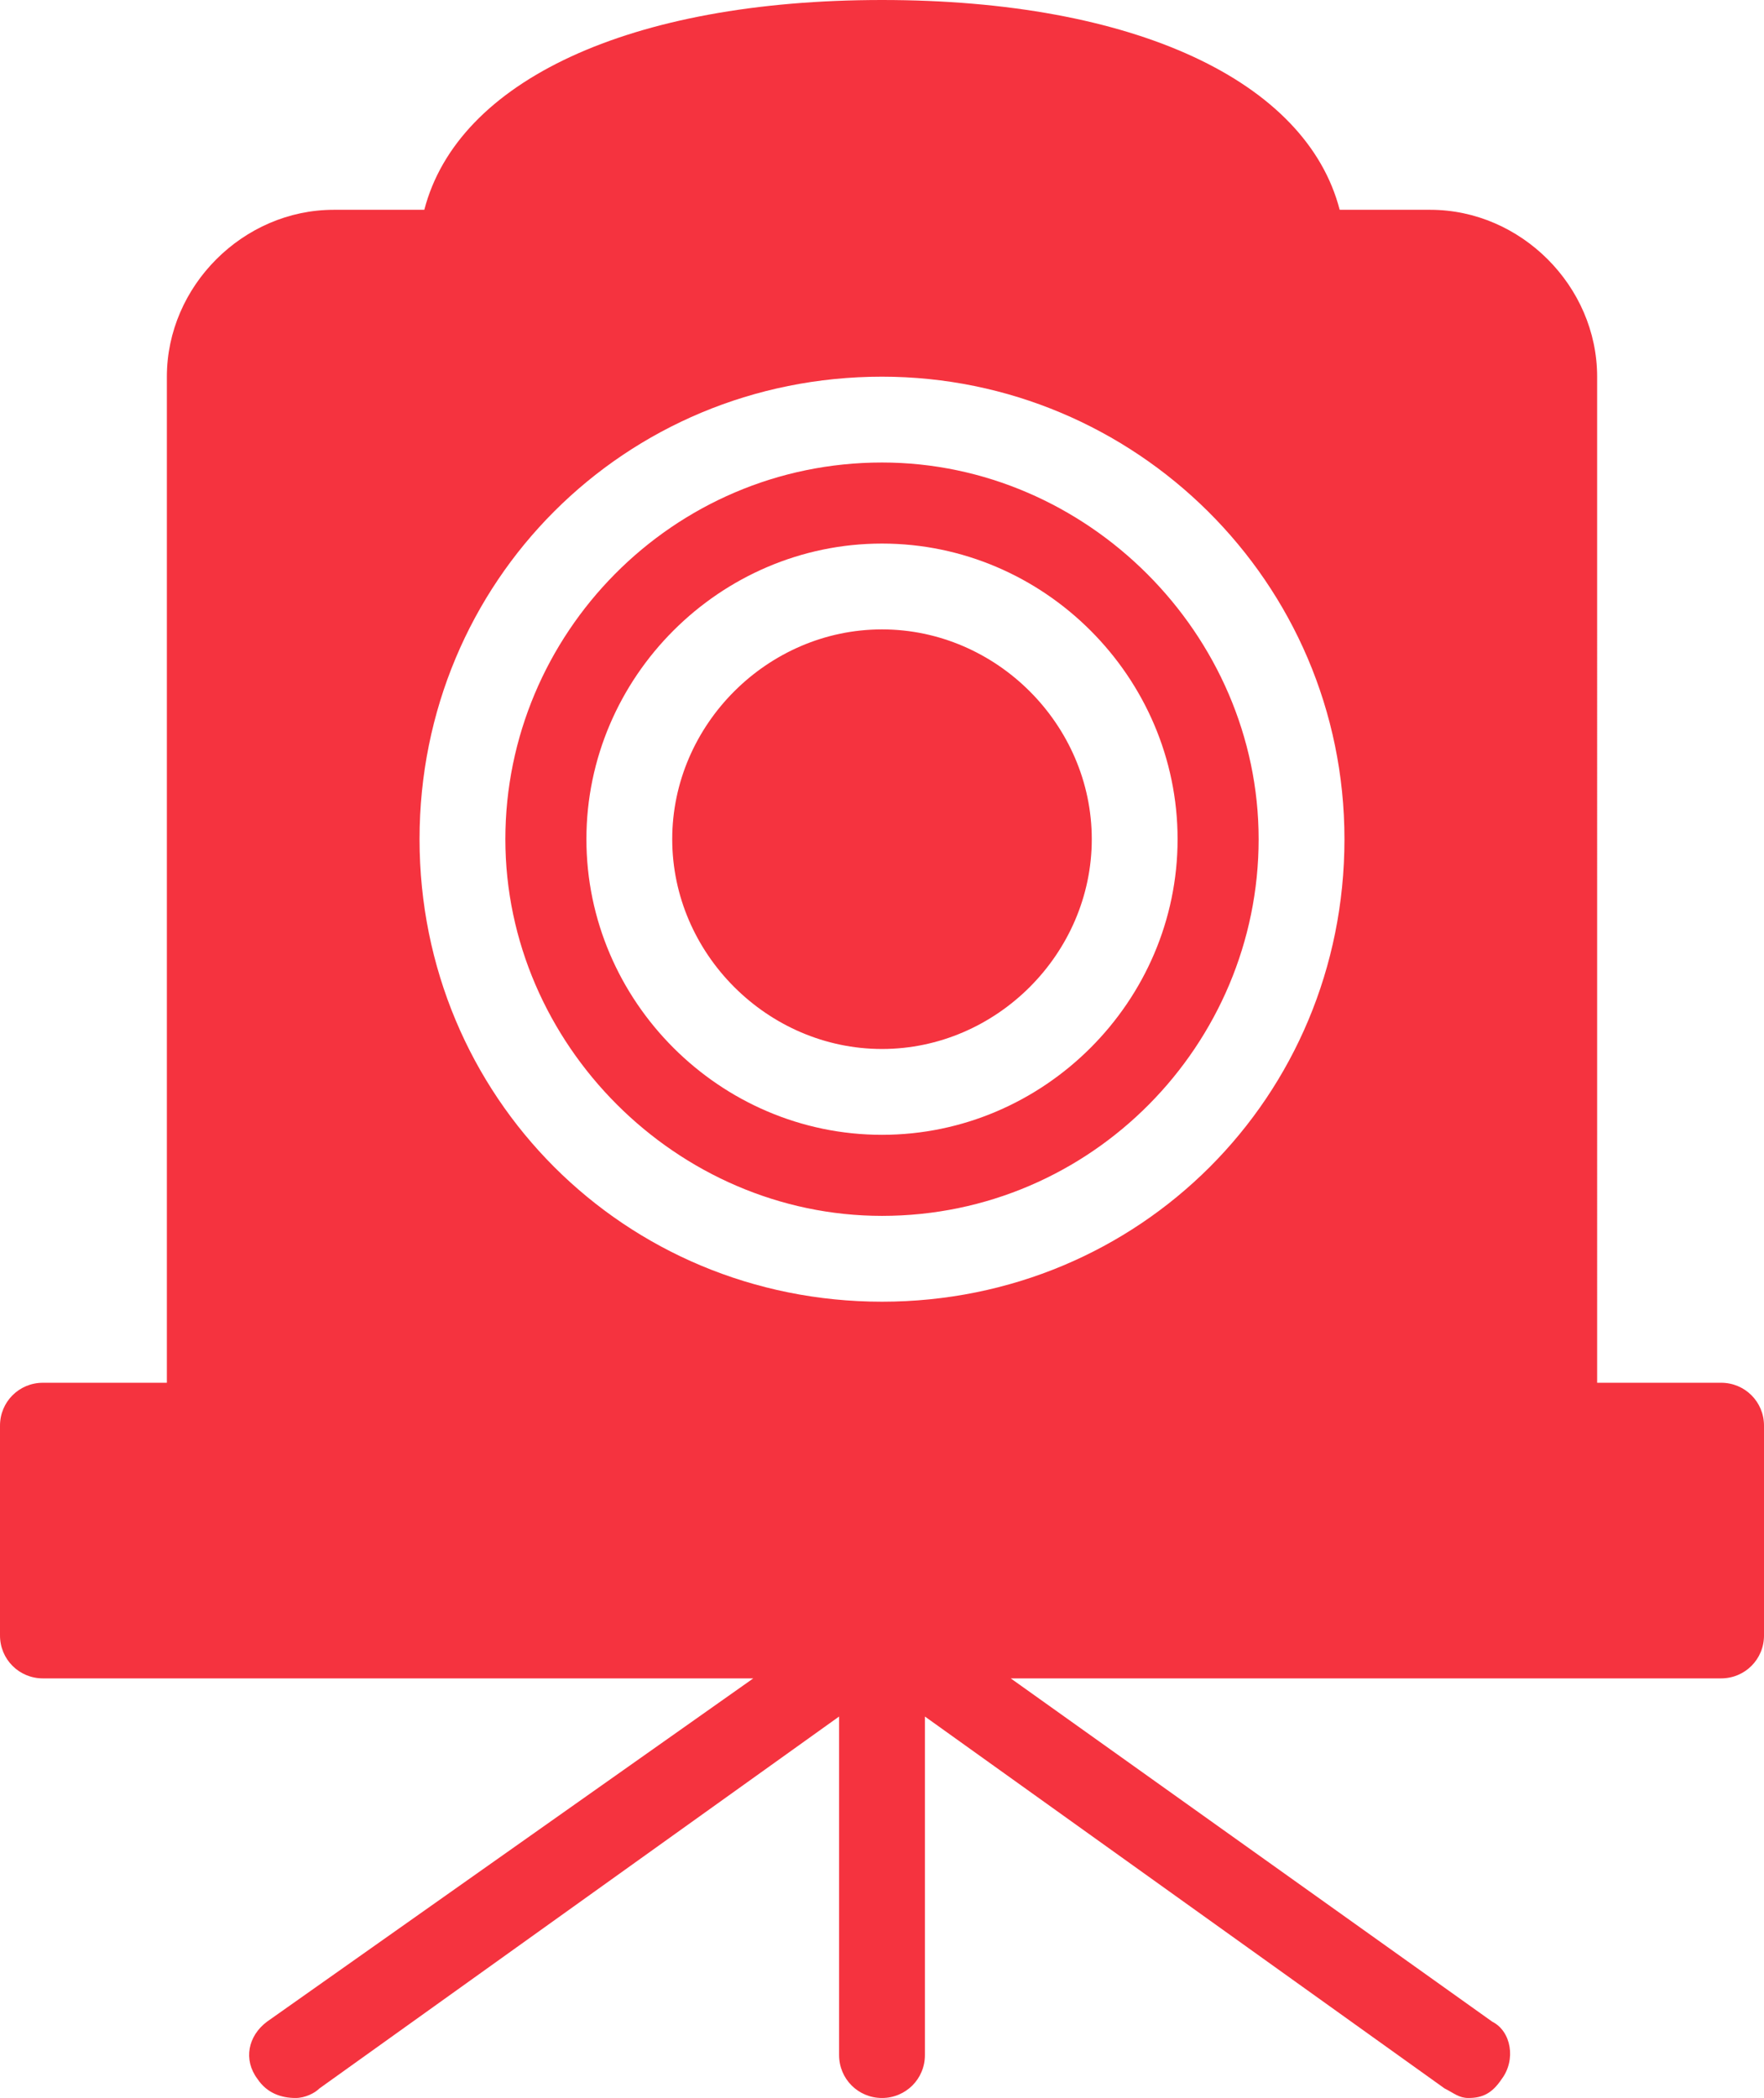 <?xml version="1.0" encoding="utf-8"?>
<!-- Generator: Adobe Illustrator 23.0.2, SVG Export Plug-In . SVG Version: 6.00 Build 0)  -->
<svg version="1.1" id="Capa_1" xmlns="http://www.w3.org/2000/svg" xmlns:xlink="http://www.w3.org/1999/xlink" x="0px" y="0px"
	 viewBox="0 0 37 44" style="enable-background:new 0 0 37 44;" xml:space="preserve">
<style type="text/css">
	.st0{fill:#F5333F;}
</style>
<path class="st0" d="M18.5,0c-5.3,0-8.9,1.7-9.6,4.4H7C5.1,4.4,3.5,6,3.5,7.9V29H0.9C0.4,29,0,29.4,0,29.9v4.4
	c0,0.5,0.4,0.9,0.9,0.9h14.9L5.6,42.4c-0.4,0.3-0.5,0.8-0.2,1.2C5.6,43.9,5.9,44,6.2,44c0.2,0,0.4-0.1,0.5-0.2L17.6,36v7.1
	c0,0.5,0.4,0.9,0.9,0.9s0.9-0.4,0.9-0.9V36l10.9,7.8c0.2,0.1,0.3,0.2,0.5,0.2c0.3,0,0.5-0.1,0.7-0.4c0.3-0.4,0.2-1-0.2-1.2
	l-10.1-7.2h14.9c0.5,0,0.9-0.4,0.9-0.9v-4.4c0-0.5-0.4-0.9-0.9-0.9h-2.6V7.9c0-1.9-1.6-3.5-3.5-3.5h-1.9C27.4,1.7,23.8,0,18.5,0z
	 M18.5,7.9c5.3,0,9.7,4.3,9.7,9.7s-4.3,9.7-9.7,9.7S8.8,23,8.8,17.6S13.1,7.9,18.5,7.9z M18.5,9.7c-4.4,0-7.9,3.6-7.9,7.9
	s3.6,7.9,7.9,7.9c4.4,0,7.9-3.6,7.9-7.9S22.8,9.7,18.5,9.7z M18.5,11.4c3.4,0,6.2,2.8,6.2,6.2s-2.8,6.2-6.2,6.2s-6.2-2.8-6.2-6.2
	S15.1,11.4,18.5,11.4z M18.5,13.2c-2.4,0-4.4,2-4.4,4.4s2,4.4,4.4,4.4s4.4-2,4.4-4.4S20.9,13.2,18.5,13.2z"/>
</svg>
